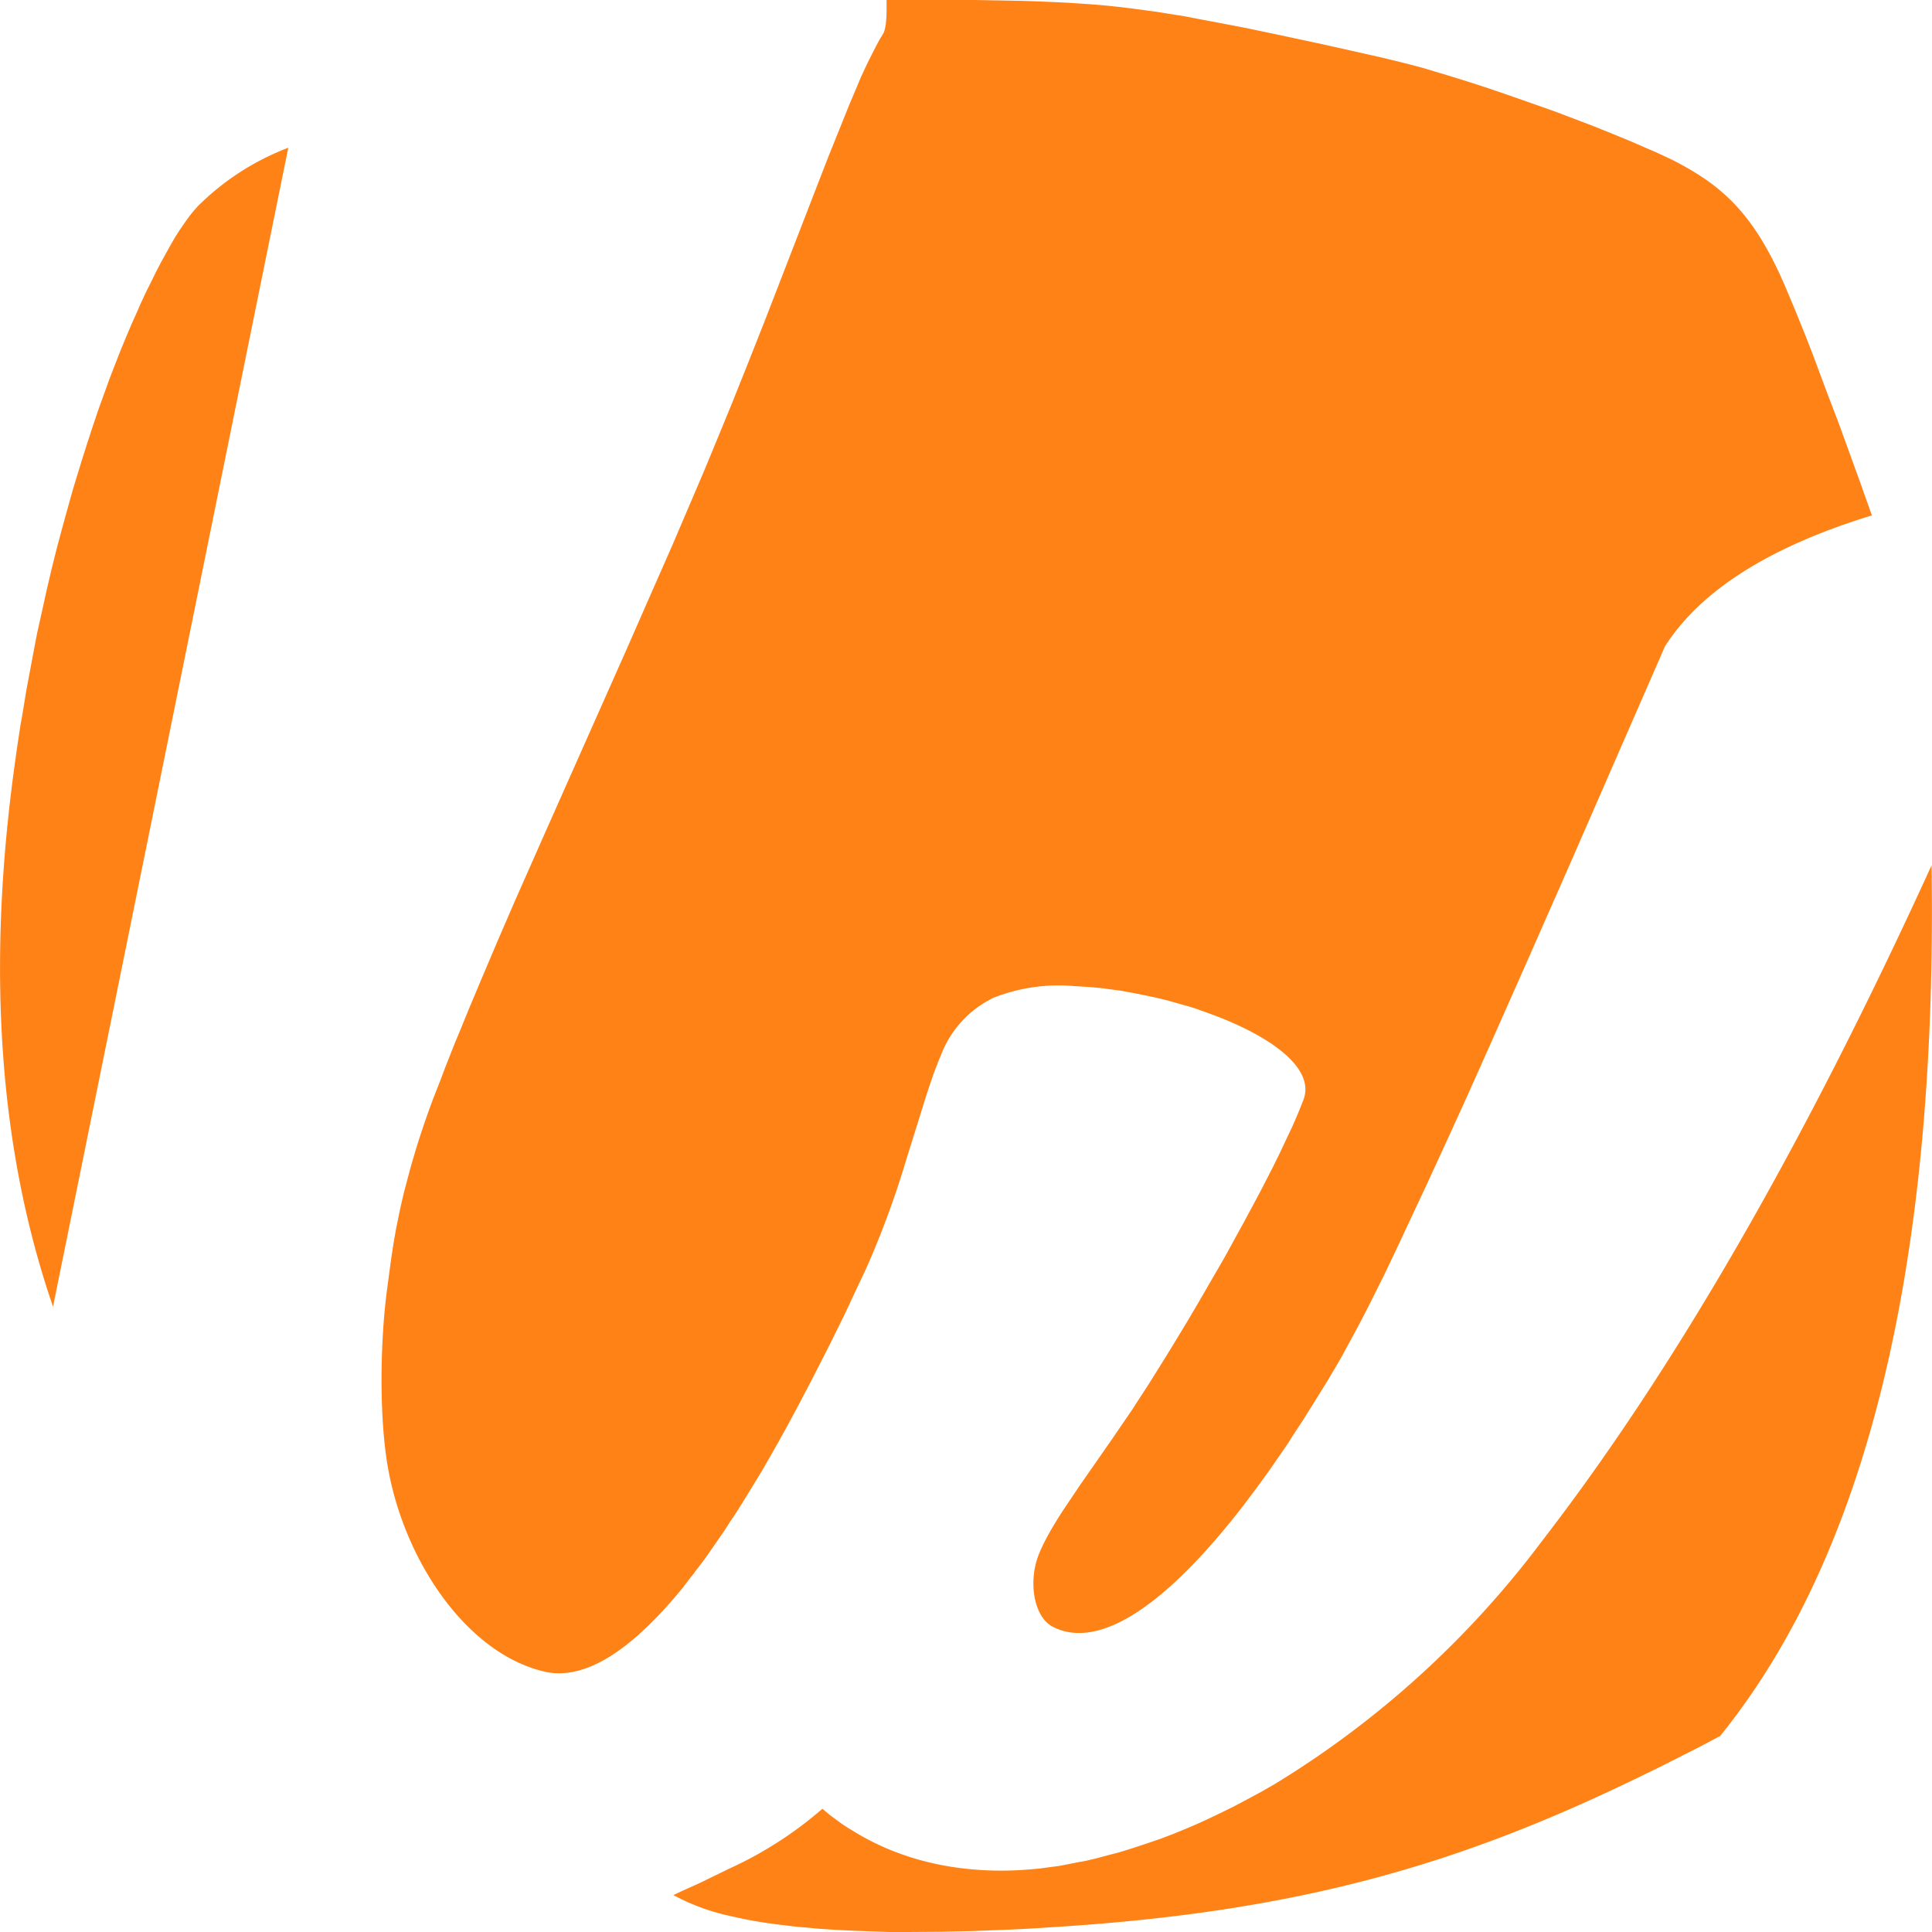 <svg xmlns="http://www.w3.org/2000/svg" viewBox="0 0 90 90"><path fill="#FF8217" d="M89.98 40.3c.28 18.58-3 32.1-9.85 40.57l-1.12.59-1.11.56-.55.28-1.09.53c-8.14 3.94-15.62 6.24-27.32 6.95l-1.1.07-1.08.05-.53.02-1.03.04-.5.01-.97.02-1.41.01h-.9l-.86-.03-.83-.03-.8-.04-.76-.05-1.1-.1-.67-.08c-.67-.08-1.29-.18-1.86-.3l-.55-.12a10.03 10.03 0 01-2.62-.97l.4-.19.8-.36.74-.36.7-.34a17.92 17.92 0 004.3-2.77l.36.3.23.17.27.2.3.2.33.2c1.5.92 3.95 1.93 7.44 1.8l.39-.02.4-.03.43-.04.44-.06.45-.06.47-.09.5-.1c.07 0 .16-.03.24-.04l.51-.12.52-.14.54-.14.55-.17.28-.09.57-.19.58-.2.6-.23c.49-.2 1-.41 1.51-.65l.63-.3.63-.31.64-.34.65-.35.66-.38A44.48 44.48 0 0071.8 71.83c6.17-7.98 12.23-18.48 18.18-31.52zM41.3 0h4.11l1.12.02 1.04.02.66.02.94.04.6.03.6.04.58.04.58.05.57.06.59.07.59.08.6.08.62.1.64.1.67.13 1.06.2 1.15.22 1.24.26 2.34.5 2.72.61.99.24.7.18.36.1.73.22.76.23.76.24.77.25 1.16.4.77.27 1.13.4.74.28 1.05.4.67.27.93.38.83.36.49.21.43.2.38.18.3.16c1.88 1.02 3.29 2.21 4.64 5.14l.25.56.42 1 .48 1.18.39 1 .7 1.88.48 1.25 1.02 2.81.55 1.55c-4.77 1.46-7.98 3.5-9.64 6.1L73.1 40.33l-2 4.54-1.52 3.43-1.25 2.8-.98 2.15-.94 2.04-.9 1.92-.42.9-.6 1.26-.39.78-.36.72-.35.68-.32.6-.3.55-.26.48-.23.4-.45.76-.23.37-.46.74-.45.72-.46.7-.22.35-.46.67-.45.65-.45.62-.23.31-.45.6c-3.43 4.46-6.65 6.86-8.91 5.72-.94-.47-1.16-2.19-.66-3.4.24-.6.63-1.27 1.12-2.03l.39-.58.41-.61 1.4-2.01.5-.73.52-.76.25-.39.52-.8.52-.83.52-.84.77-1.27.5-.85.73-1.26.48-.83.67-1.22.22-.4.42-.78.4-.75.19-.37.36-.7.33-.67.3-.64.28-.59.12-.27.22-.52.18-.46c.57-1.5-1.62-3.04-4.53-4.07l-.5-.18a21.9 21.9 0 00-.79-.23l-.53-.15-.54-.13-.81-.17-.54-.1-.27-.05-.54-.07-.27-.04-.53-.05-.27-.02-.52-.03a8.26 8.26 0 00-3.85.56l-.2.11a4.91 4.91 0 00-2.2 2.55c-.3.7-.58 1.54-.86 2.45l-.75 2.4a42.28 42.28 0 01-1.87 5.08l-.5 1.06-.5 1.07-.7 1.42-.54 1.06-.36.7-.55 1.05-.56 1.04-.37.67-.38.67-.38.66-.39.64-.39.64-.38.61-.4.6-.19.3-.4.58-.38.55-.2.28-.4.52c-.06.1-.13.18-.2.26l-.38.5c-2.24 2.74-4.46 4.36-6.44 3.9-3.6-.84-6.48-5.1-7.27-9.4-.42-2.27-.4-5.76-.07-8.32l.2-1.5.11-.72.11-.63.14-.7.11-.51.13-.55.15-.57.16-.6.09-.31.19-.64c.17-.54.36-1.11.57-1.7l.18-.49.39-1 .2-.53.43-1.09.23-.55.47-1.15.5-1.19.78-1.84.83-1.92 1.46-3.3 3.72-8.37 1.08-2.46 1.07-2.43 1.52-3.56.64-1.55.62-1.51.78-1.95.74-1.87 2.96-7.64.52-1.29.47-1.17.34-.8.2-.48.31-.66.2-.4.18-.35.17-.32.17-.28c.1-.17.16-.55.16-1.14L41.3 0zM13.43 6.88L2.47 60.87C-.05 53.55-.64 45.1.7 35.51l.08-.58.17-1.13.1-.56.18-1.1.3-1.6.2-1.05.23-1.03.22-1 .23-.98.24-.96.25-.93.25-.91.25-.89.13-.43.26-.85.26-.82.26-.8.26-.77.27-.75.26-.72.27-.7.26-.66.26-.63.26-.61.26-.58.12-.28.25-.54.25-.5.24-.49.23-.44.23-.42.22-.39.2-.35.21-.33.2-.29.09-.13.18-.25.16-.2.23-.26c1.2-1.19 2.6-2.1 4.21-2.72z"/></svg>